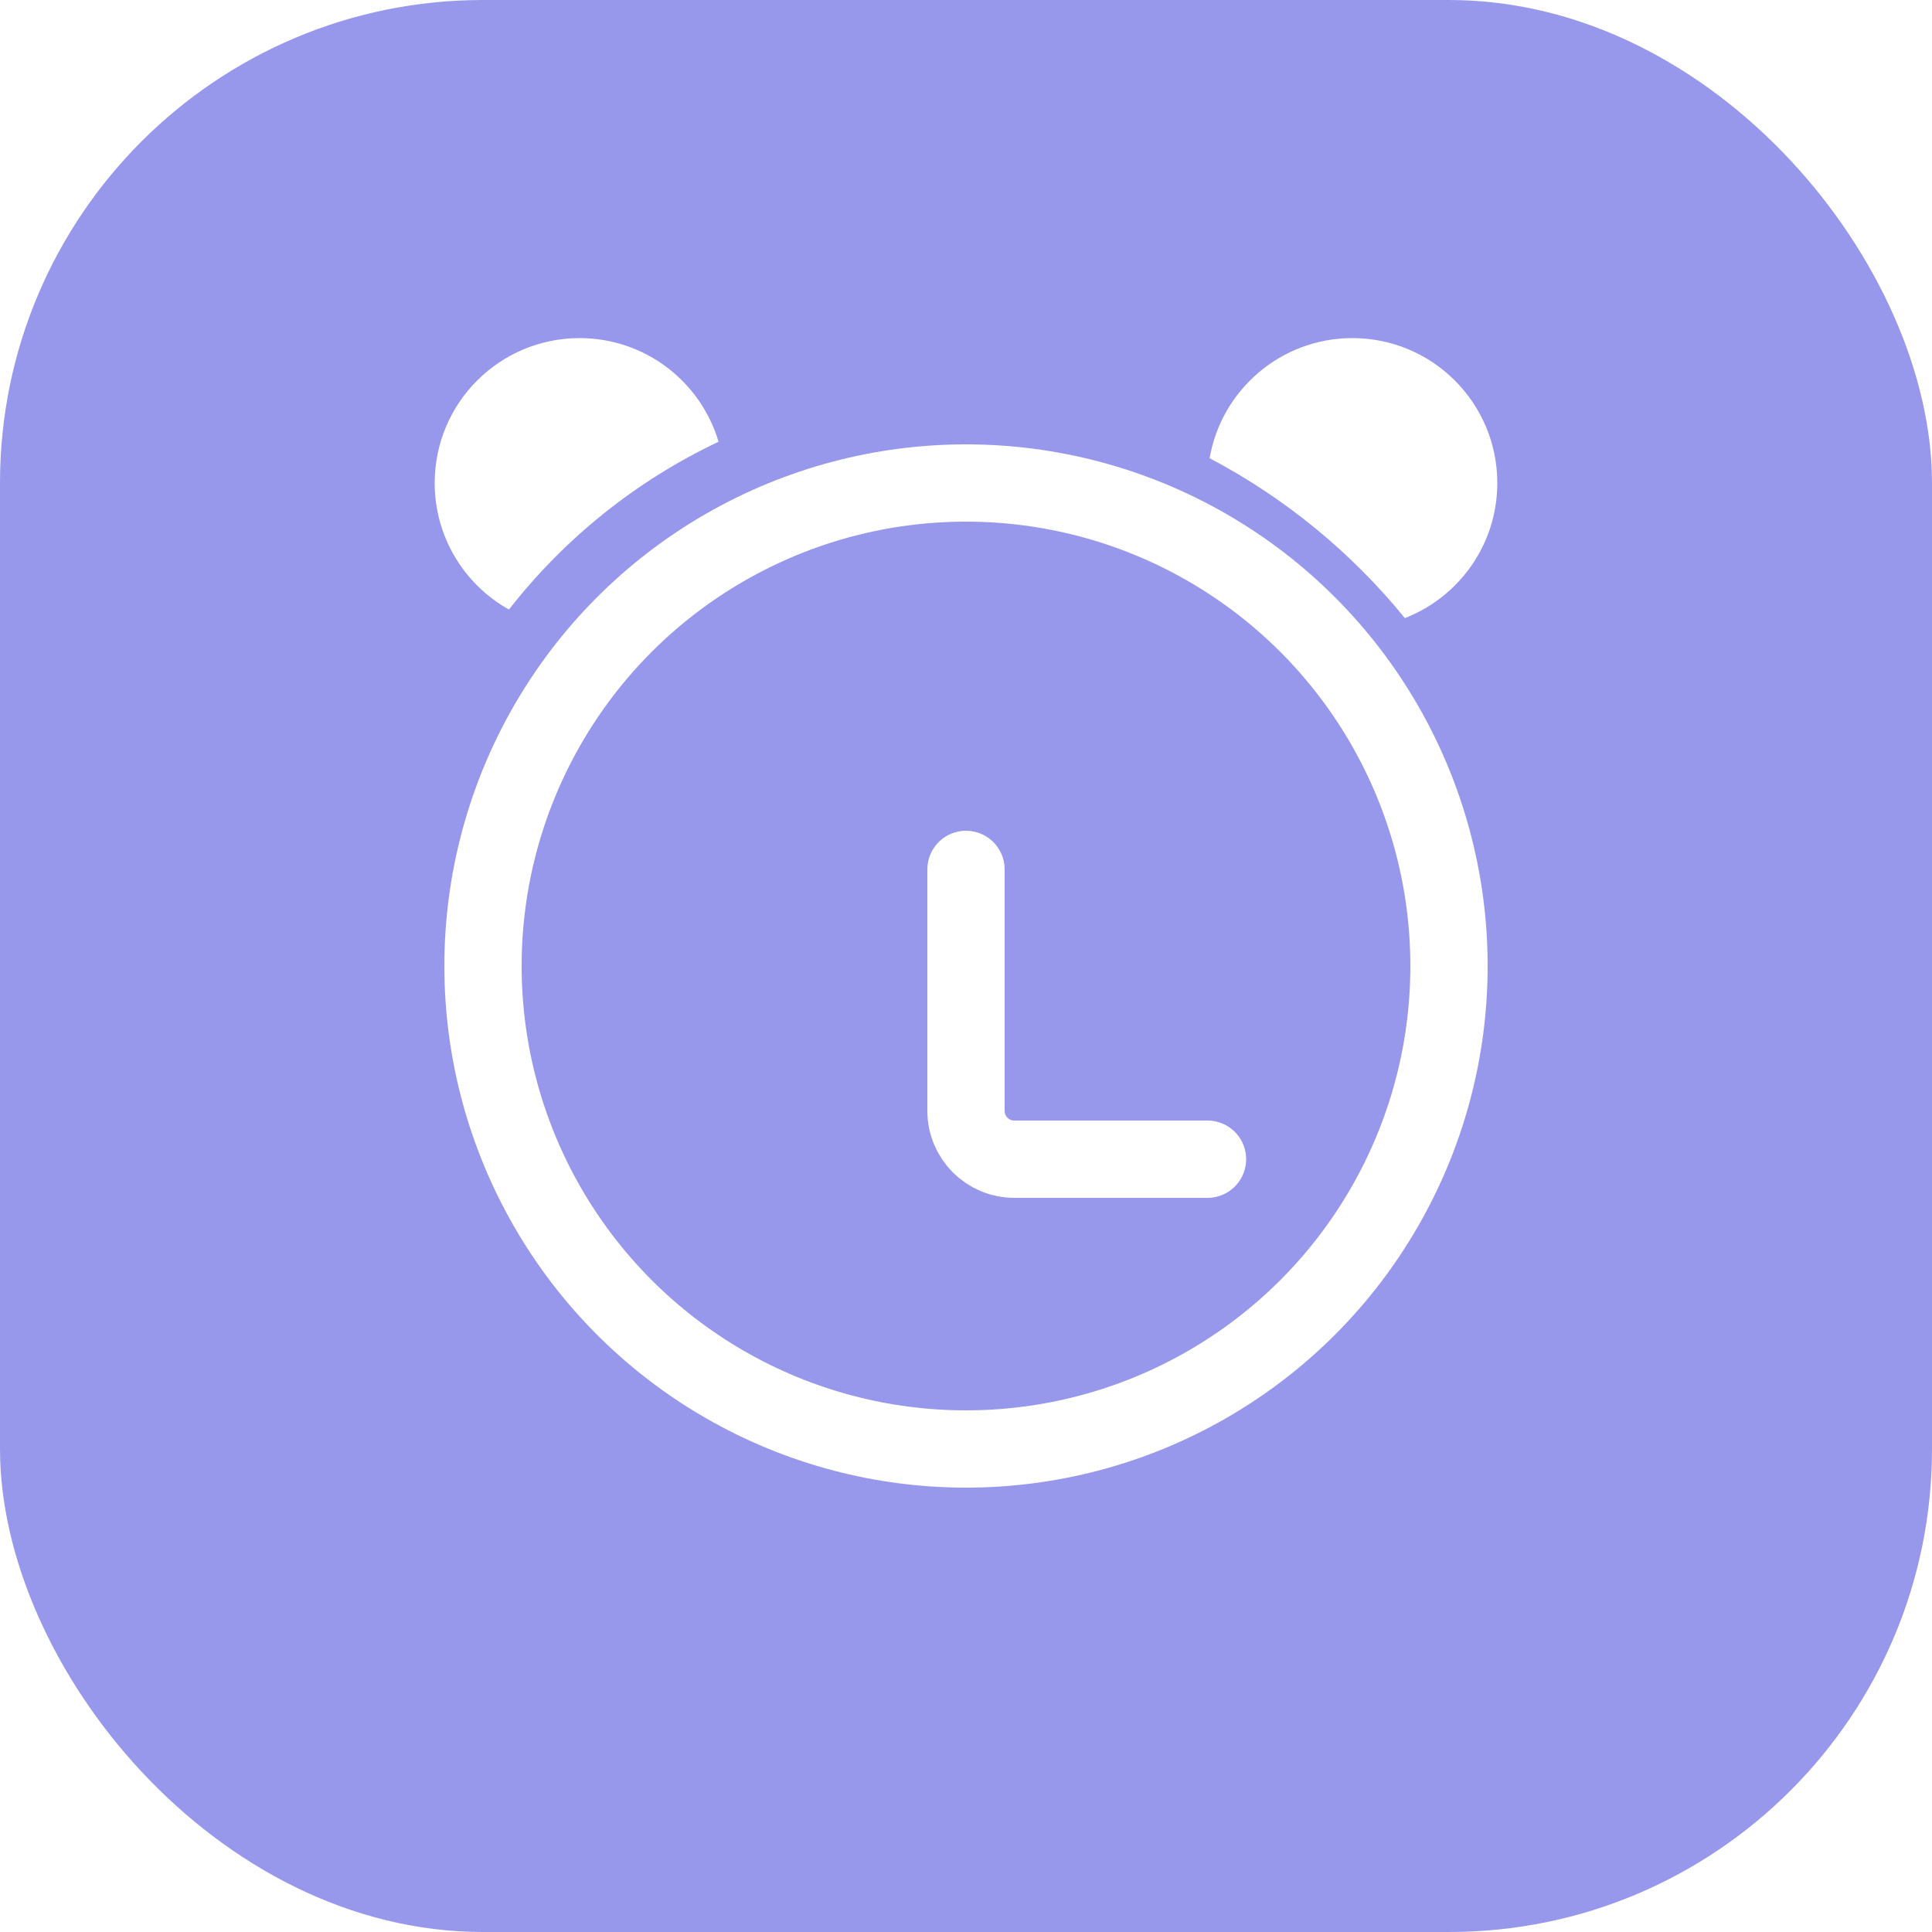 <svg width="40" height="40" viewBox="0 0 40 40" fill="none" xmlns="http://www.w3.org/2000/svg">
<rect width="40" height="40" rx="10" fill="#9798EC"/>
<circle cx="20" cy="20" r="10" stroke="white" stroke-width="1.6"/>
<path fill-rule="evenodd" clip-rule="evenodd" d="M14.877 9.146C13.171 9.952 11.686 11.148 10.537 12.62C9.62 12.107 9 11.126 9 10C9 8.343 10.343 7 12 7C13.36 7 14.509 7.905 14.877 9.146Z" fill="white"/>
<path fill-rule="evenodd" clip-rule="evenodd" d="M29.086 12.797C30.206 12.362 31 11.274 31 10C31 8.343 29.657 7 28 7C26.518 7 25.287 8.075 25.044 9.487C26.606 10.309 27.981 11.439 29.086 12.797Z" fill="white"/>
<g filter="url(#filter0_d_1415_4944)">
<path d="M20 14V19C20 19.552 20.448 20 21 20H25" stroke="white" stroke-width="1.6" stroke-linecap="round"/>
</g>
<defs>
<filter id="filter0_d_1415_4944" x="15.2" y="13.199" width="14.6" height="15.602" filterUnits="userSpaceOnUse" color-interpolation-filters="sRGB">
<feFlood flood-opacity="0" result="BackgroundImageFix"/>
<feColorMatrix in="SourceAlpha" type="matrix" values="0 0 0 0 0 0 0 0 0 0 0 0 0 0 0 0 0 0 127 0" result="hardAlpha"/>
<feOffset dy="4"/>
<feGaussianBlur stdDeviation="2"/>
<feComposite in2="hardAlpha" operator="out"/>
<feColorMatrix type="matrix" values="0 0 0 0 0 0 0 0 0 0 0 0 0 0 0 0 0 0 0.25 0"/>
<feBlend mode="normal" in2="BackgroundImageFix" result="effect1_dropShadow_1415_4944"/>
<feBlend mode="normal" in="SourceGraphic" in2="effect1_dropShadow_1415_4944" result="shape"/>
</filter>
</defs>
</svg>
